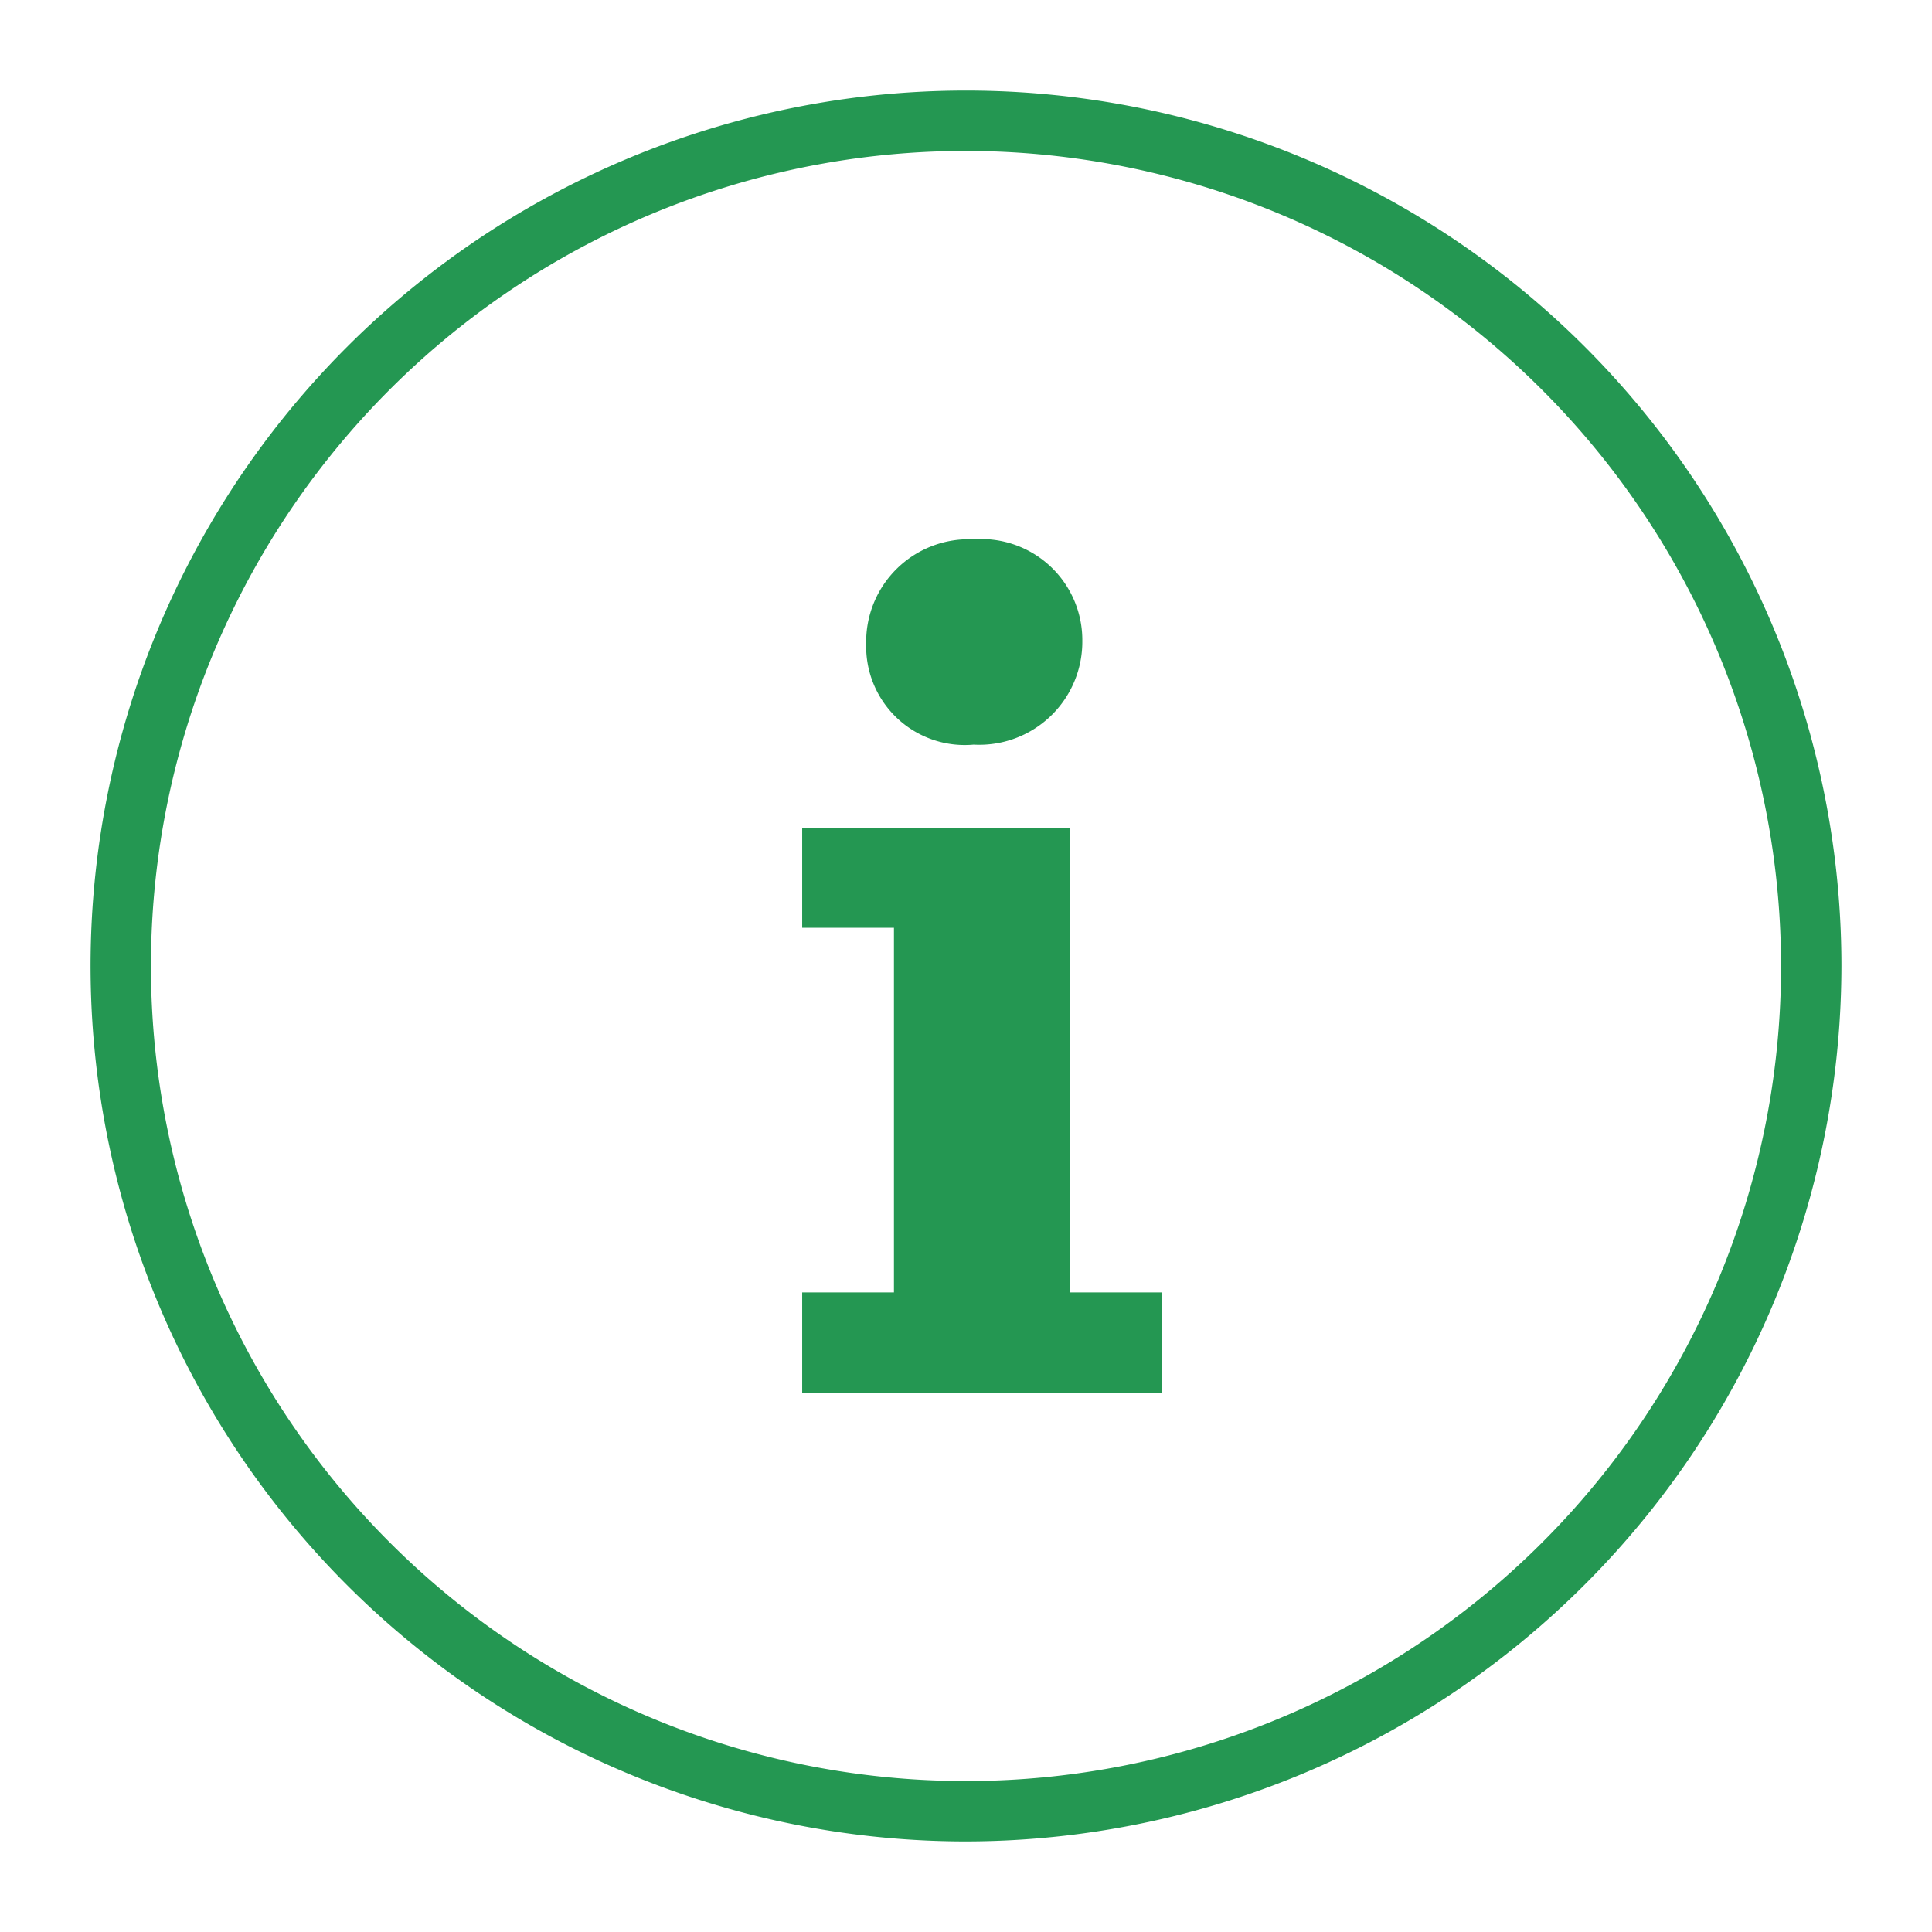 <?xml version="1.0" encoding="UTF-8"?>
<svg xmlns="http://www.w3.org/2000/svg" id="Layer_1" data-name="Layer 1" viewBox="0 0 48 48">
  <title>mrg_learn more</title>
  <path d="M24,45.75A21.75,21.75,0,1,1,45.75,24,21.78,21.78,0,0,1,24,45.75Zm0-42A20.25,20.25,0,1,0,44.25,24,20.27,20.27,0,0,0,24,3.75ZM19.93,32.11h2.28V23.05H19.93V20.57h6.66V32.11h2.28V34.6H19.93ZM21.52,16a2.55,2.55,0,0,1,2.67-2.6,2.51,2.51,0,0,1,2.7,2.52,2.56,2.56,0,0,1-2.7,2.58A2.45,2.45,0,0,1,21.52,16Z" fill="#249752"></path>
</svg>
